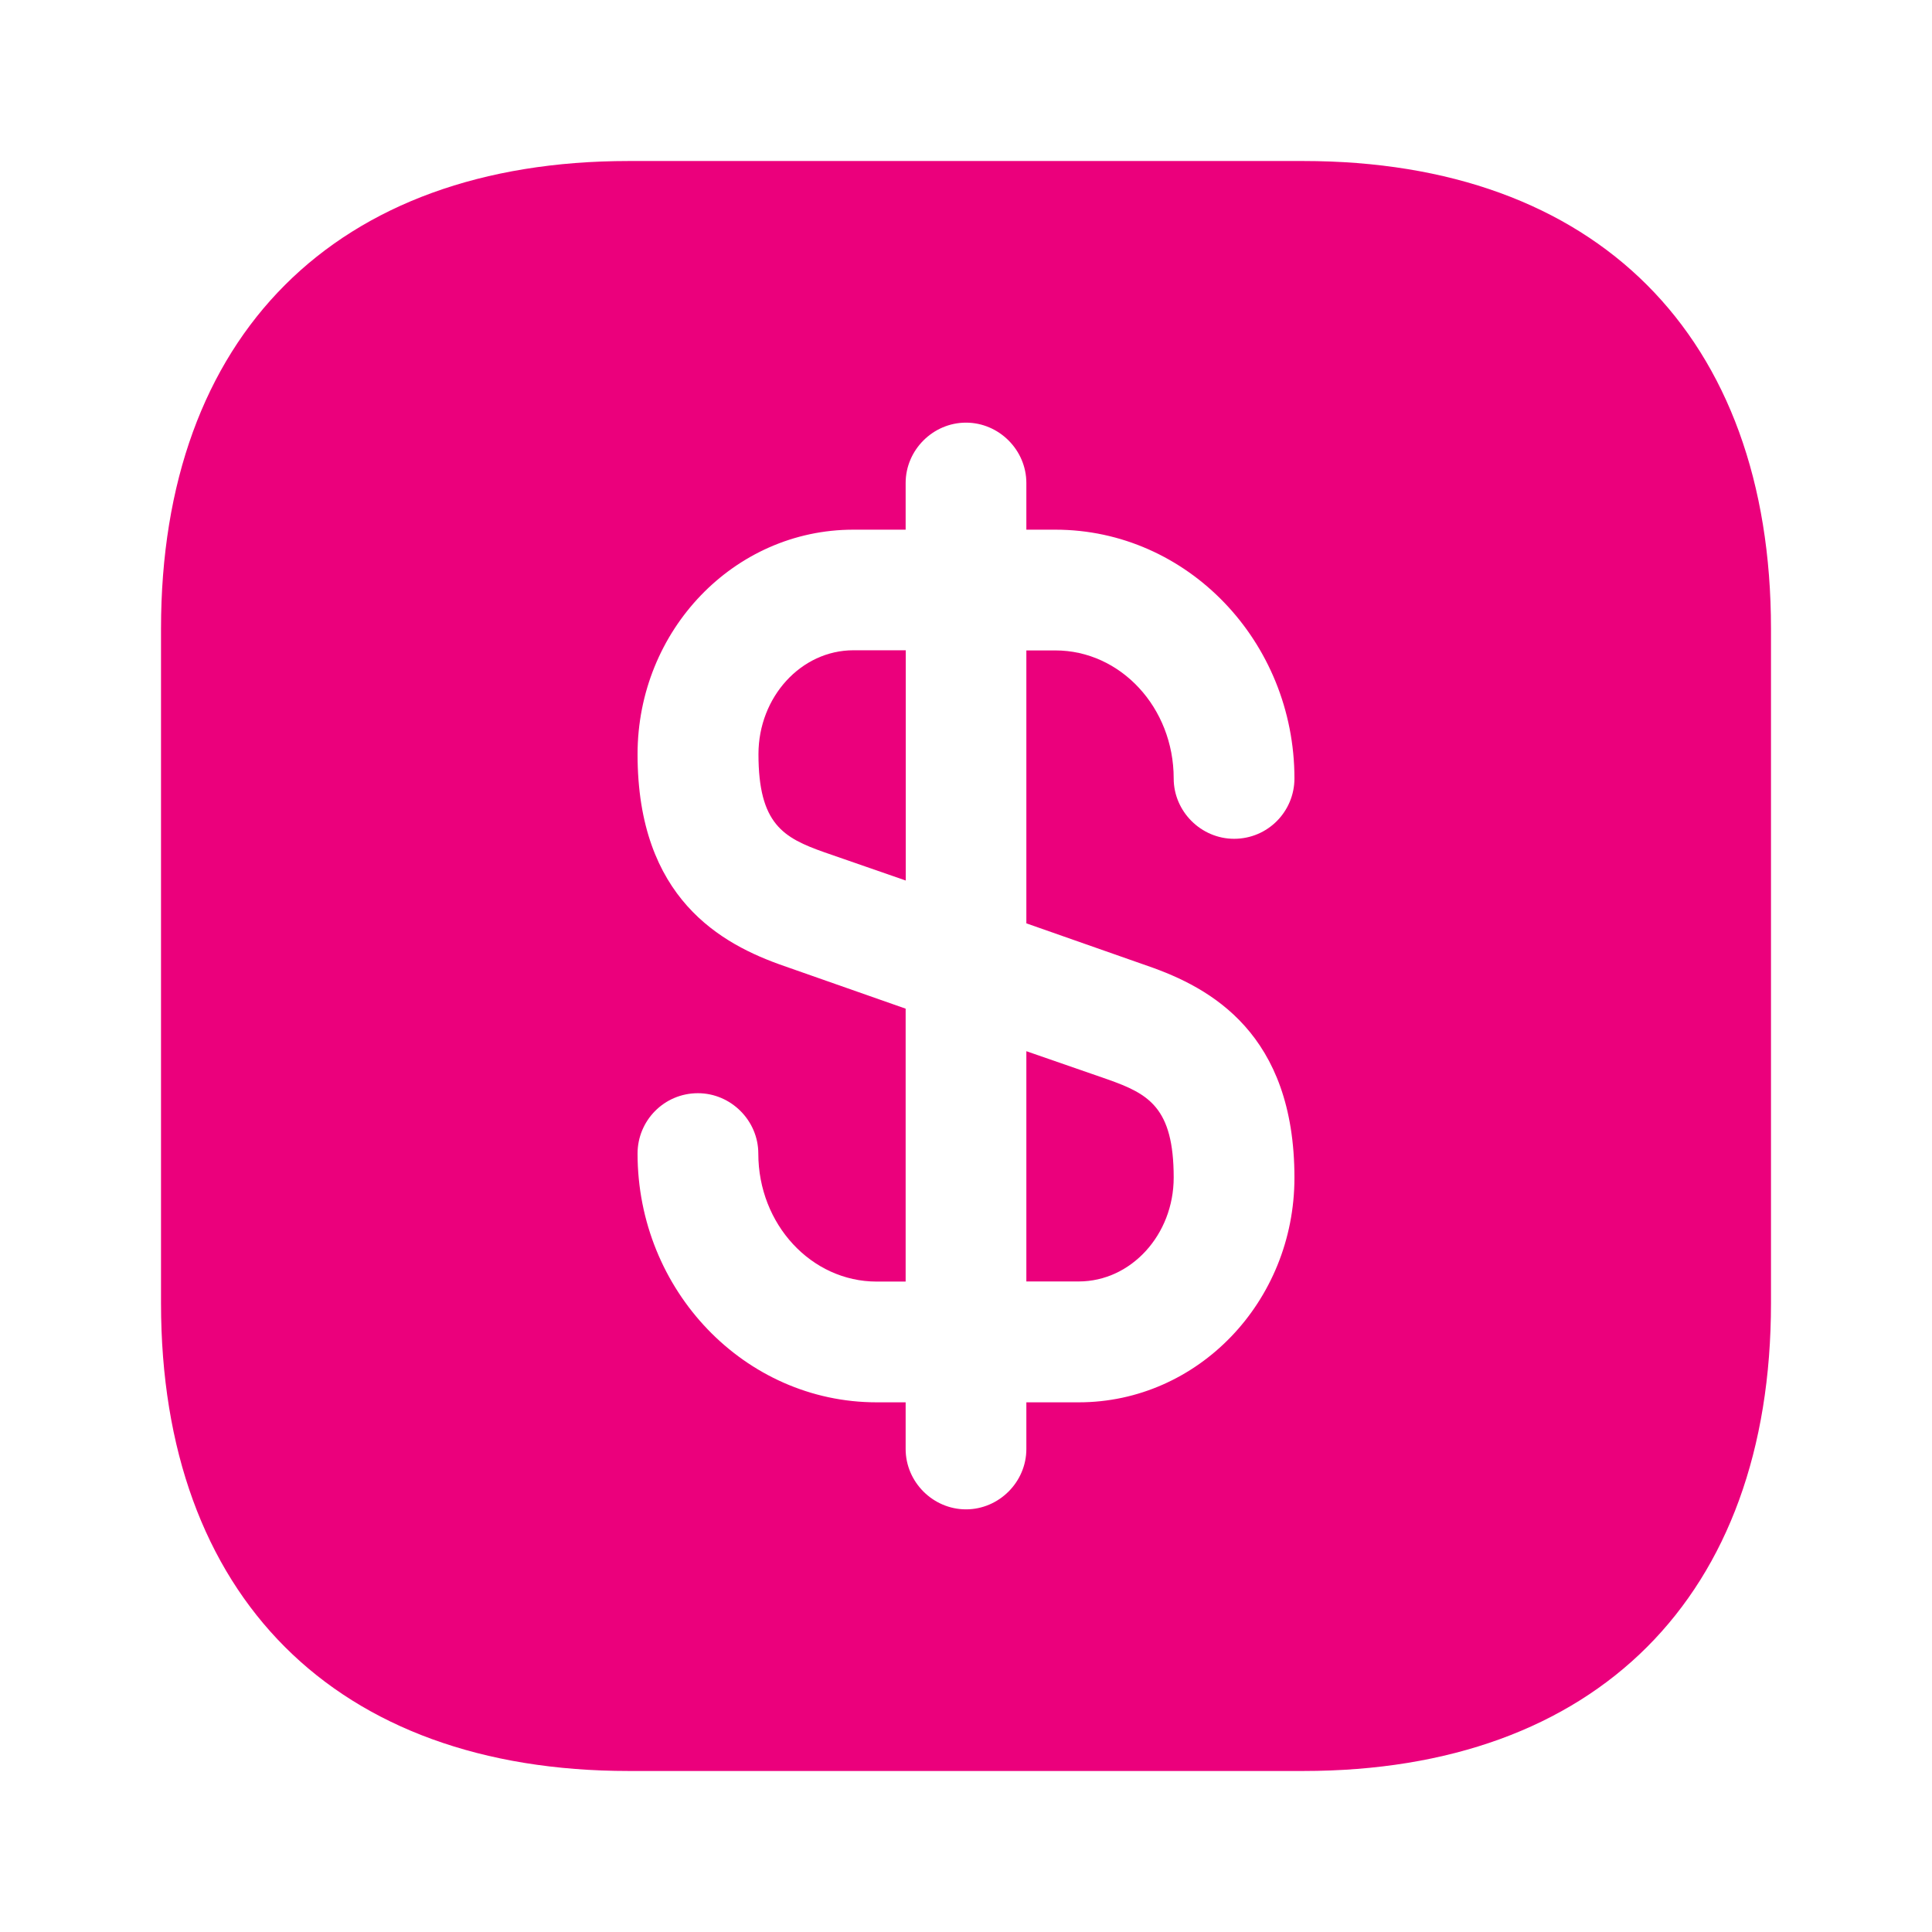 <?xml version="1.0" encoding="UTF-8"?> <svg xmlns="http://www.w3.org/2000/svg" width="50" height="50" viewBox="0 0 50 50" fill="none"><g clip-path="url(#clip0_65_250)"><path d="M23.441 16.829V22.788L21.337 22.058C20.275 21.683 19.629 21.329 19.629 19.517C19.629 18.038 20.733 16.829 22.087 16.829H23.441Z" fill="#EB007C"></path><path d="M30.375 30.476C30.375 31.955 29.271 33.164 27.917 33.164H26.562V27.205L28.667 27.935C29.729 28.31 30.375 28.664 30.375 30.476Z" fill="#EB007C"></path><path d="M33.729 4.167H16.271C8.687 4.167 4.167 8.688 4.167 16.271V33.729C4.167 41.312 8.687 45.833 16.271 45.833H33.729C41.312 45.833 45.833 41.312 45.833 33.729V16.271C45.833 8.688 41.312 4.167 33.729 4.167ZM29.708 25C31.333 25.562 33.5 26.75 33.5 30.479C33.5 33.688 31 36.292 27.917 36.292H26.562V37.5C26.562 38.354 25.854 39.062 25 39.062C24.146 39.062 23.438 38.354 23.438 37.5V36.292H22.688C19.271 36.292 16.5 33.396 16.5 29.854C16.5 29 17.188 28.292 18.062 28.292C18.917 28.292 19.625 29 19.625 29.854C19.625 31.688 21 33.167 22.688 33.167H23.438V26.104L20.292 25C18.667 24.438 16.5 23.25 16.5 19.521C16.5 16.312 19 13.708 22.083 13.708H23.438V12.5C23.438 11.646 24.146 10.938 25 10.938C25.854 10.938 26.562 11.646 26.562 12.5V13.708H27.312C30.729 13.708 33.5 16.604 33.5 20.146C33.5 21 32.812 21.708 31.938 21.708C31.083 21.708 30.375 21 30.375 20.146C30.375 18.312 29 16.833 27.312 16.833H26.562V23.896L29.708 25Z" fill="#EB007C"></path></g><defs><clipPath id="clip0_65_250"><rect width="50" height="50" fill="white"></rect></clipPath></defs></svg> 